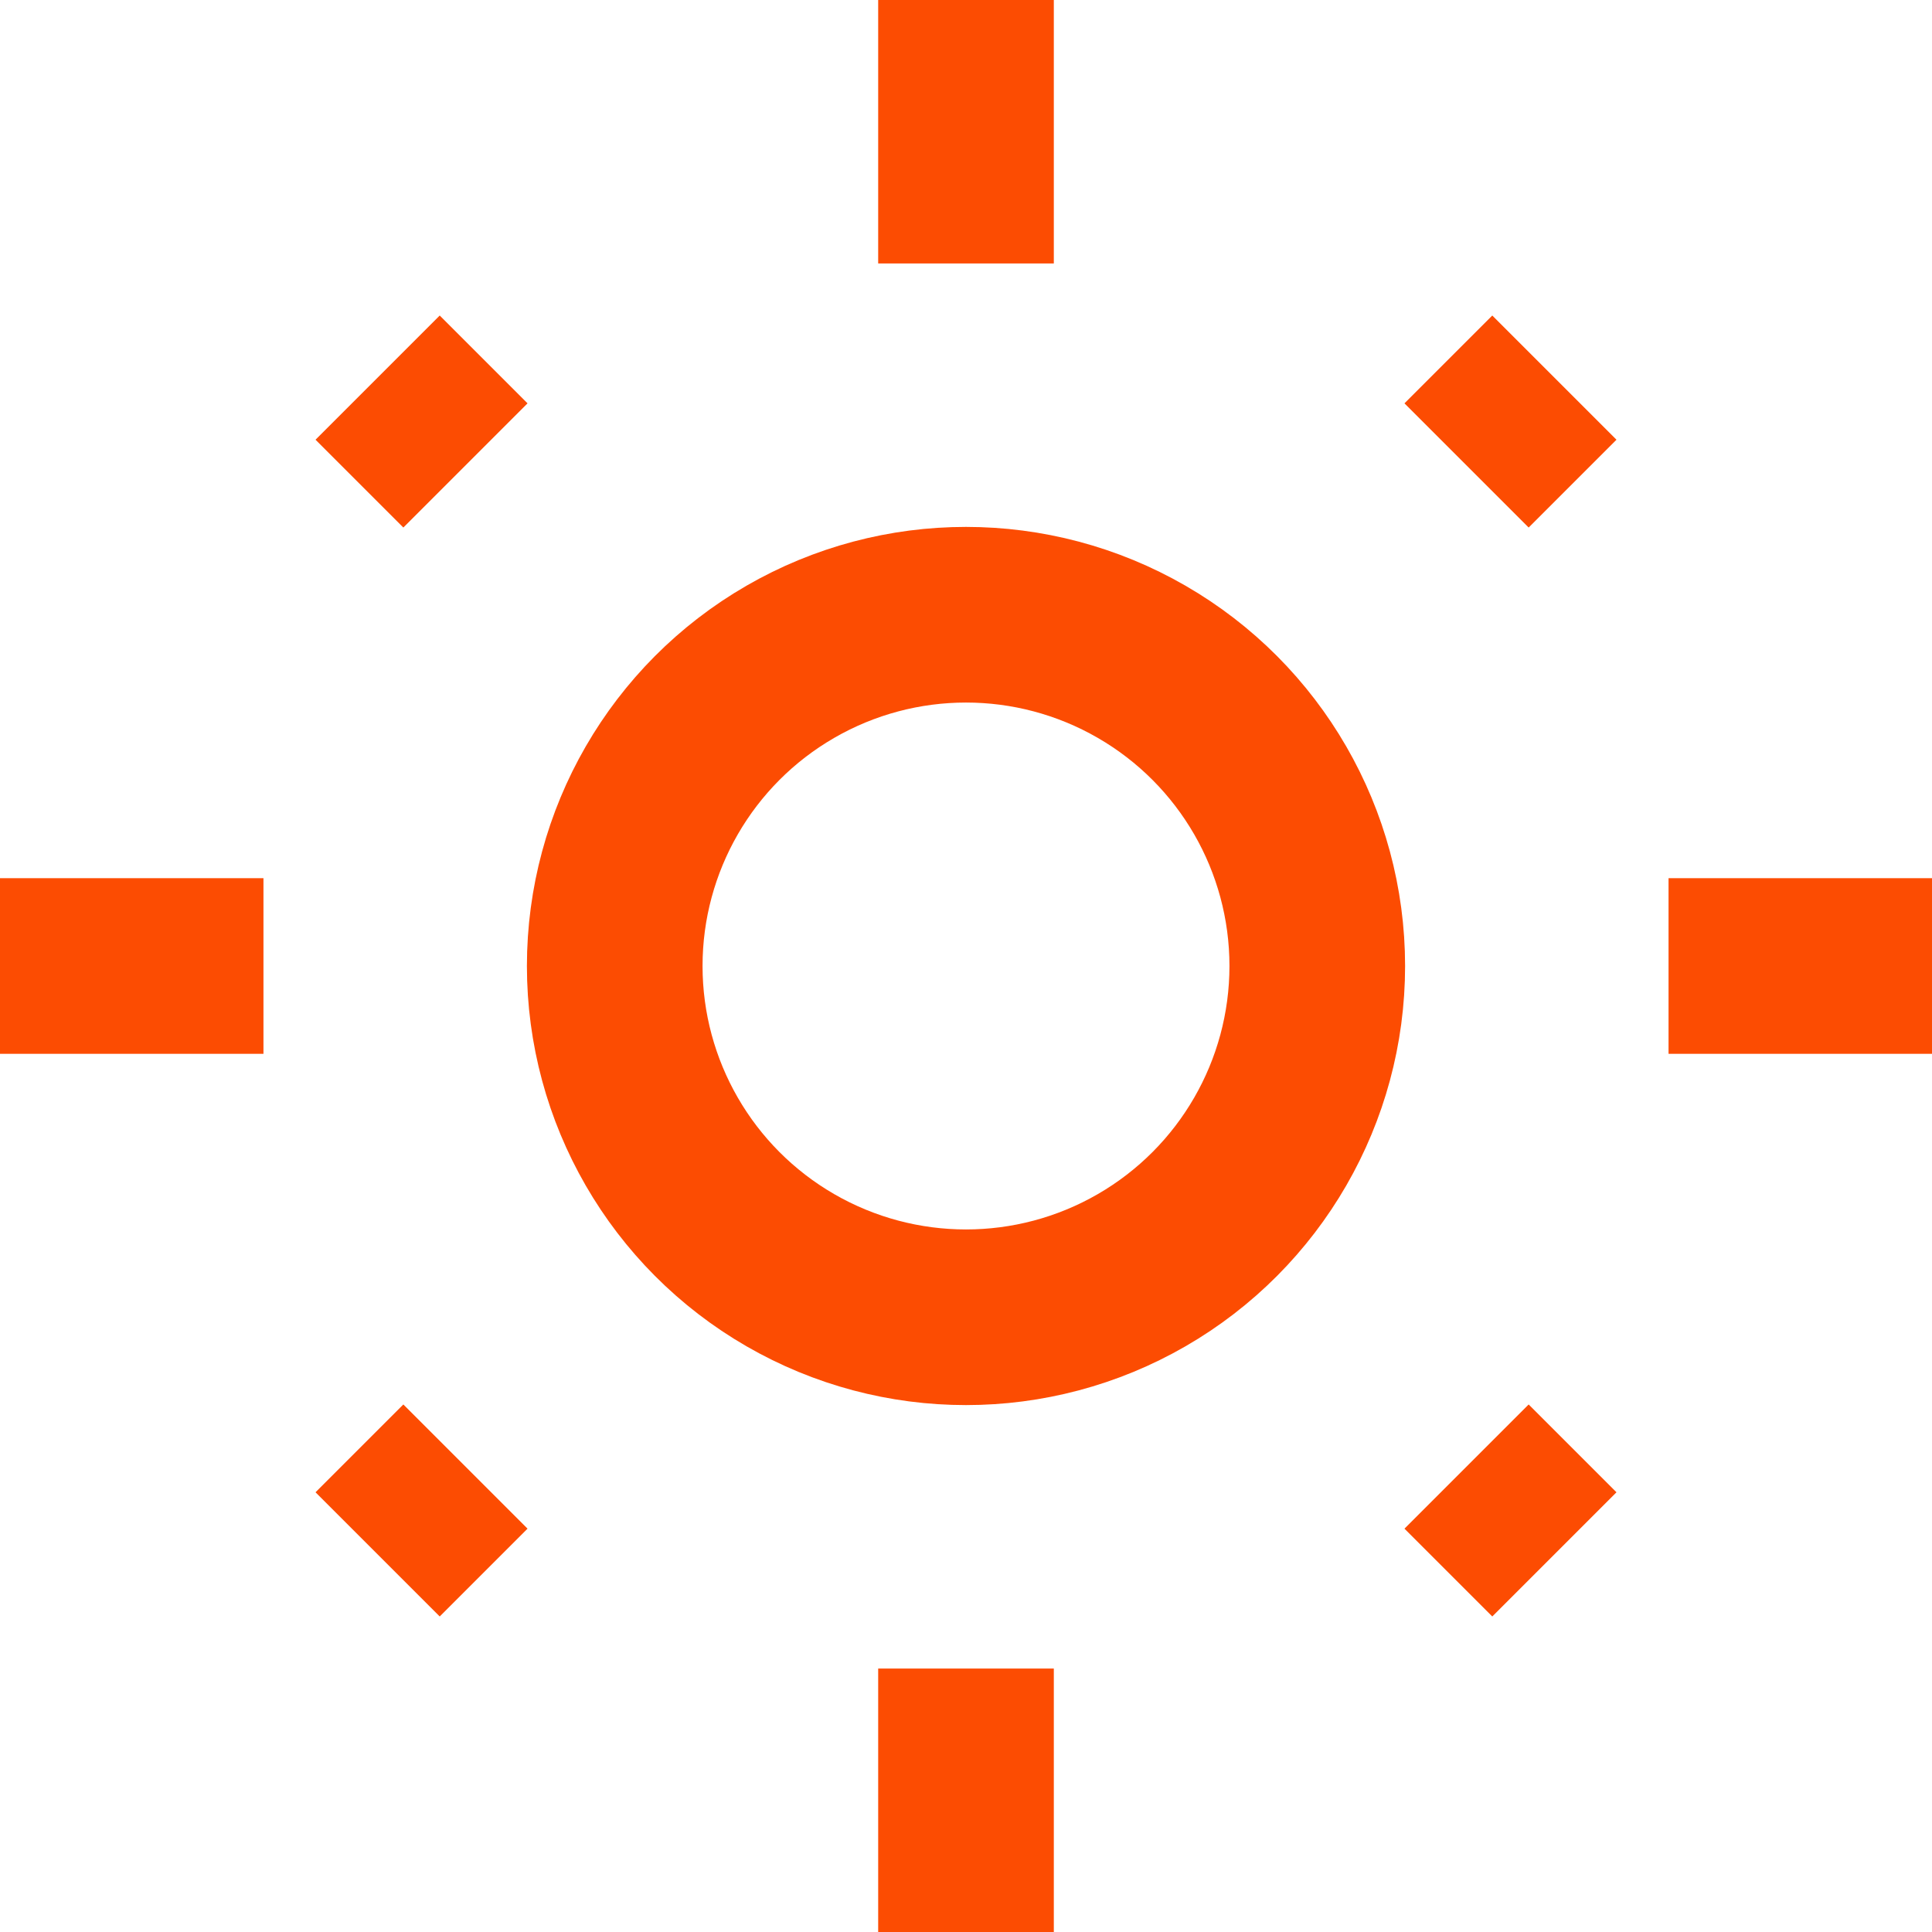 <svg id="Icon_Shield" data-name="Icon / Shield" xmlns="http://www.w3.org/2000/svg" width="22" height="22" viewBox="0 0 22 22">
  <g id="explore-2">
    <circle id="Oval" cx="4" cy="4" r="4" transform="translate(7 7)" fill="none" stroke="#fc4c02" stroke-miterlimit="10" stroke-width="2"/>
    <path id="Path" d="M.5,0V3" transform="translate(10.5)" fill="none" stroke="#fc4c02" stroke-miterlimit="10" stroke-width="2"/>
    <path id="Path-2" data-name="Path" d="M1,0,0,1" transform="translate(16.7 4.3)" fill="none" stroke="#fc4c02" stroke-miterlimit="10" stroke-width="2"/>
    <path id="Path-3" data-name="Path" d="M1,1,0,0" transform="translate(16.7 16.7)" fill="none" stroke="#fc4c02" stroke-miterlimit="10" stroke-width="2"/>
    <path id="Path-4" data-name="Path" d="M0,1,1,0" transform="translate(4.3 16.7)" fill="none" stroke="#fc4c02" stroke-miterlimit="10" stroke-width="2"/>
    <path id="Path-5" data-name="Path" d="M0,0,1,1" transform="translate(4.3 4.3)" fill="none" stroke="#fc4c02" stroke-miterlimit="10" stroke-width="2"/>
    <path id="Path-6" data-name="Path" d="M3,.5H0" transform="translate(19 10.5)" fill="none" stroke="#fc4c02" stroke-miterlimit="10" stroke-width="2"/>
    <path id="Path-7" data-name="Path" d="M.5,3V0" transform="translate(10.5 19)" fill="none" stroke="#fc4c02" stroke-miterlimit="10" stroke-width="2"/>
    <path id="Path-8" data-name="Path" d="M0,.5H3" transform="translate(0 10.5)" fill="none" stroke="#fc4c02" stroke-miterlimit="10" stroke-width="2"/>
  </g>
</svg>
